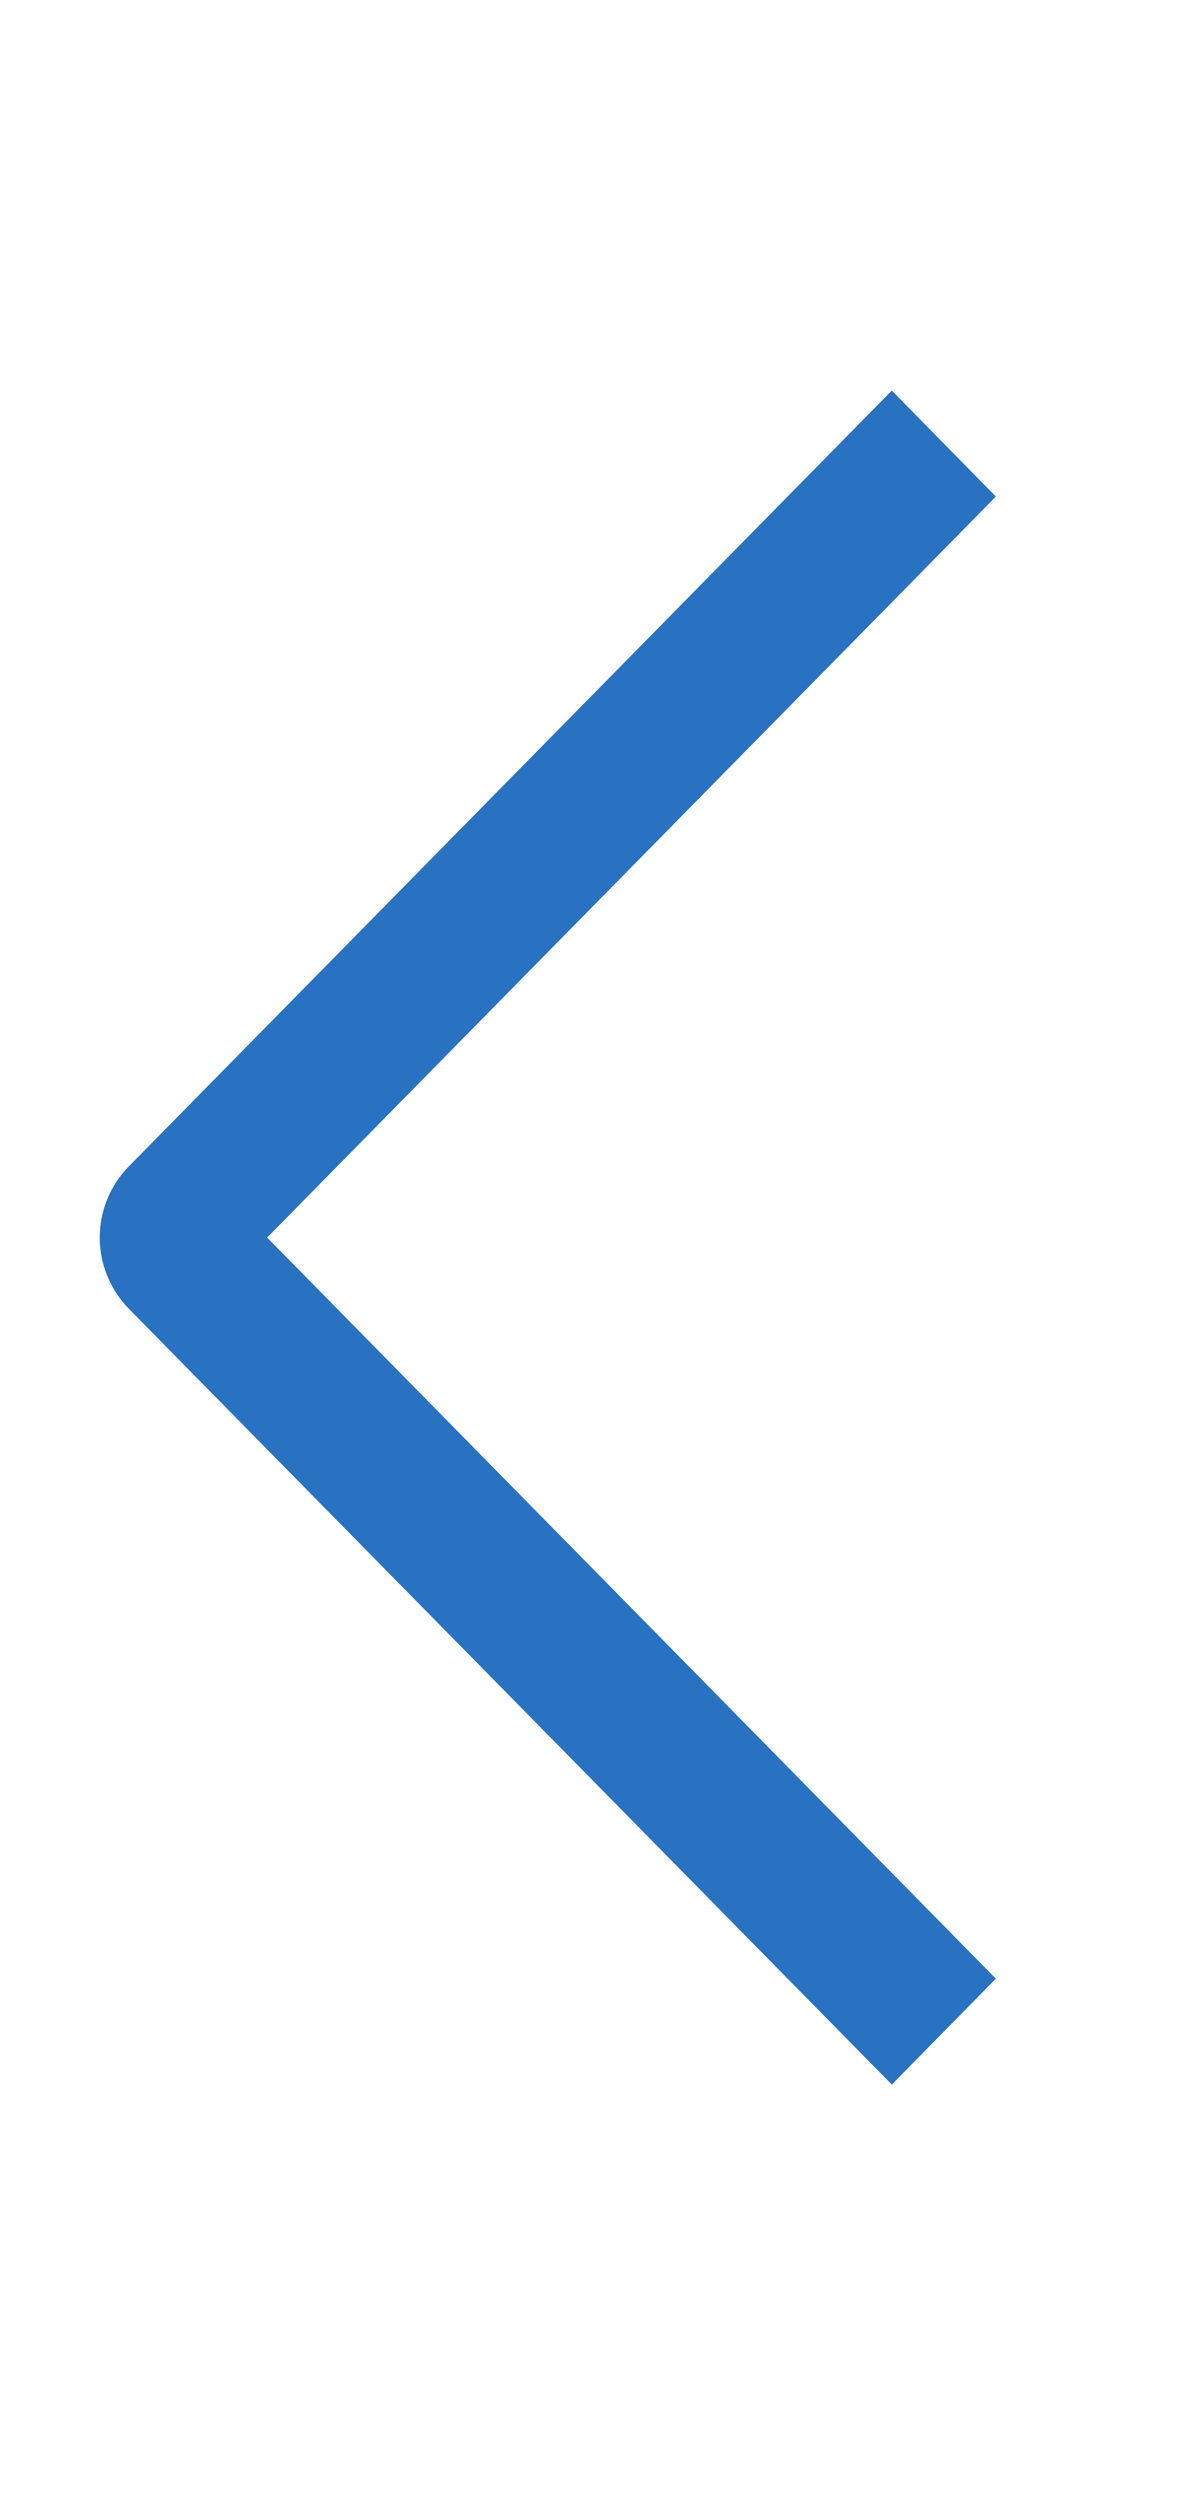 <?xml version="1.0" encoding="UTF-8"?>
<svg xmlns="http://www.w3.org/2000/svg" width="11" height="23" viewBox="0 0 11 23" fill="none">
  <path fill-rule="evenodd" clip-rule="evenodd" d="M9.167 18.203L8.209 19.177L1.182 12.036C1.013 11.861 0.918 11.628 0.918 11.385C0.918 11.142 1.013 10.908 1.182 10.734L8.209 3.593L9.167 4.568L2.459 11.385L9.167 18.203Z" fill="#2872C1"></path>
</svg>
